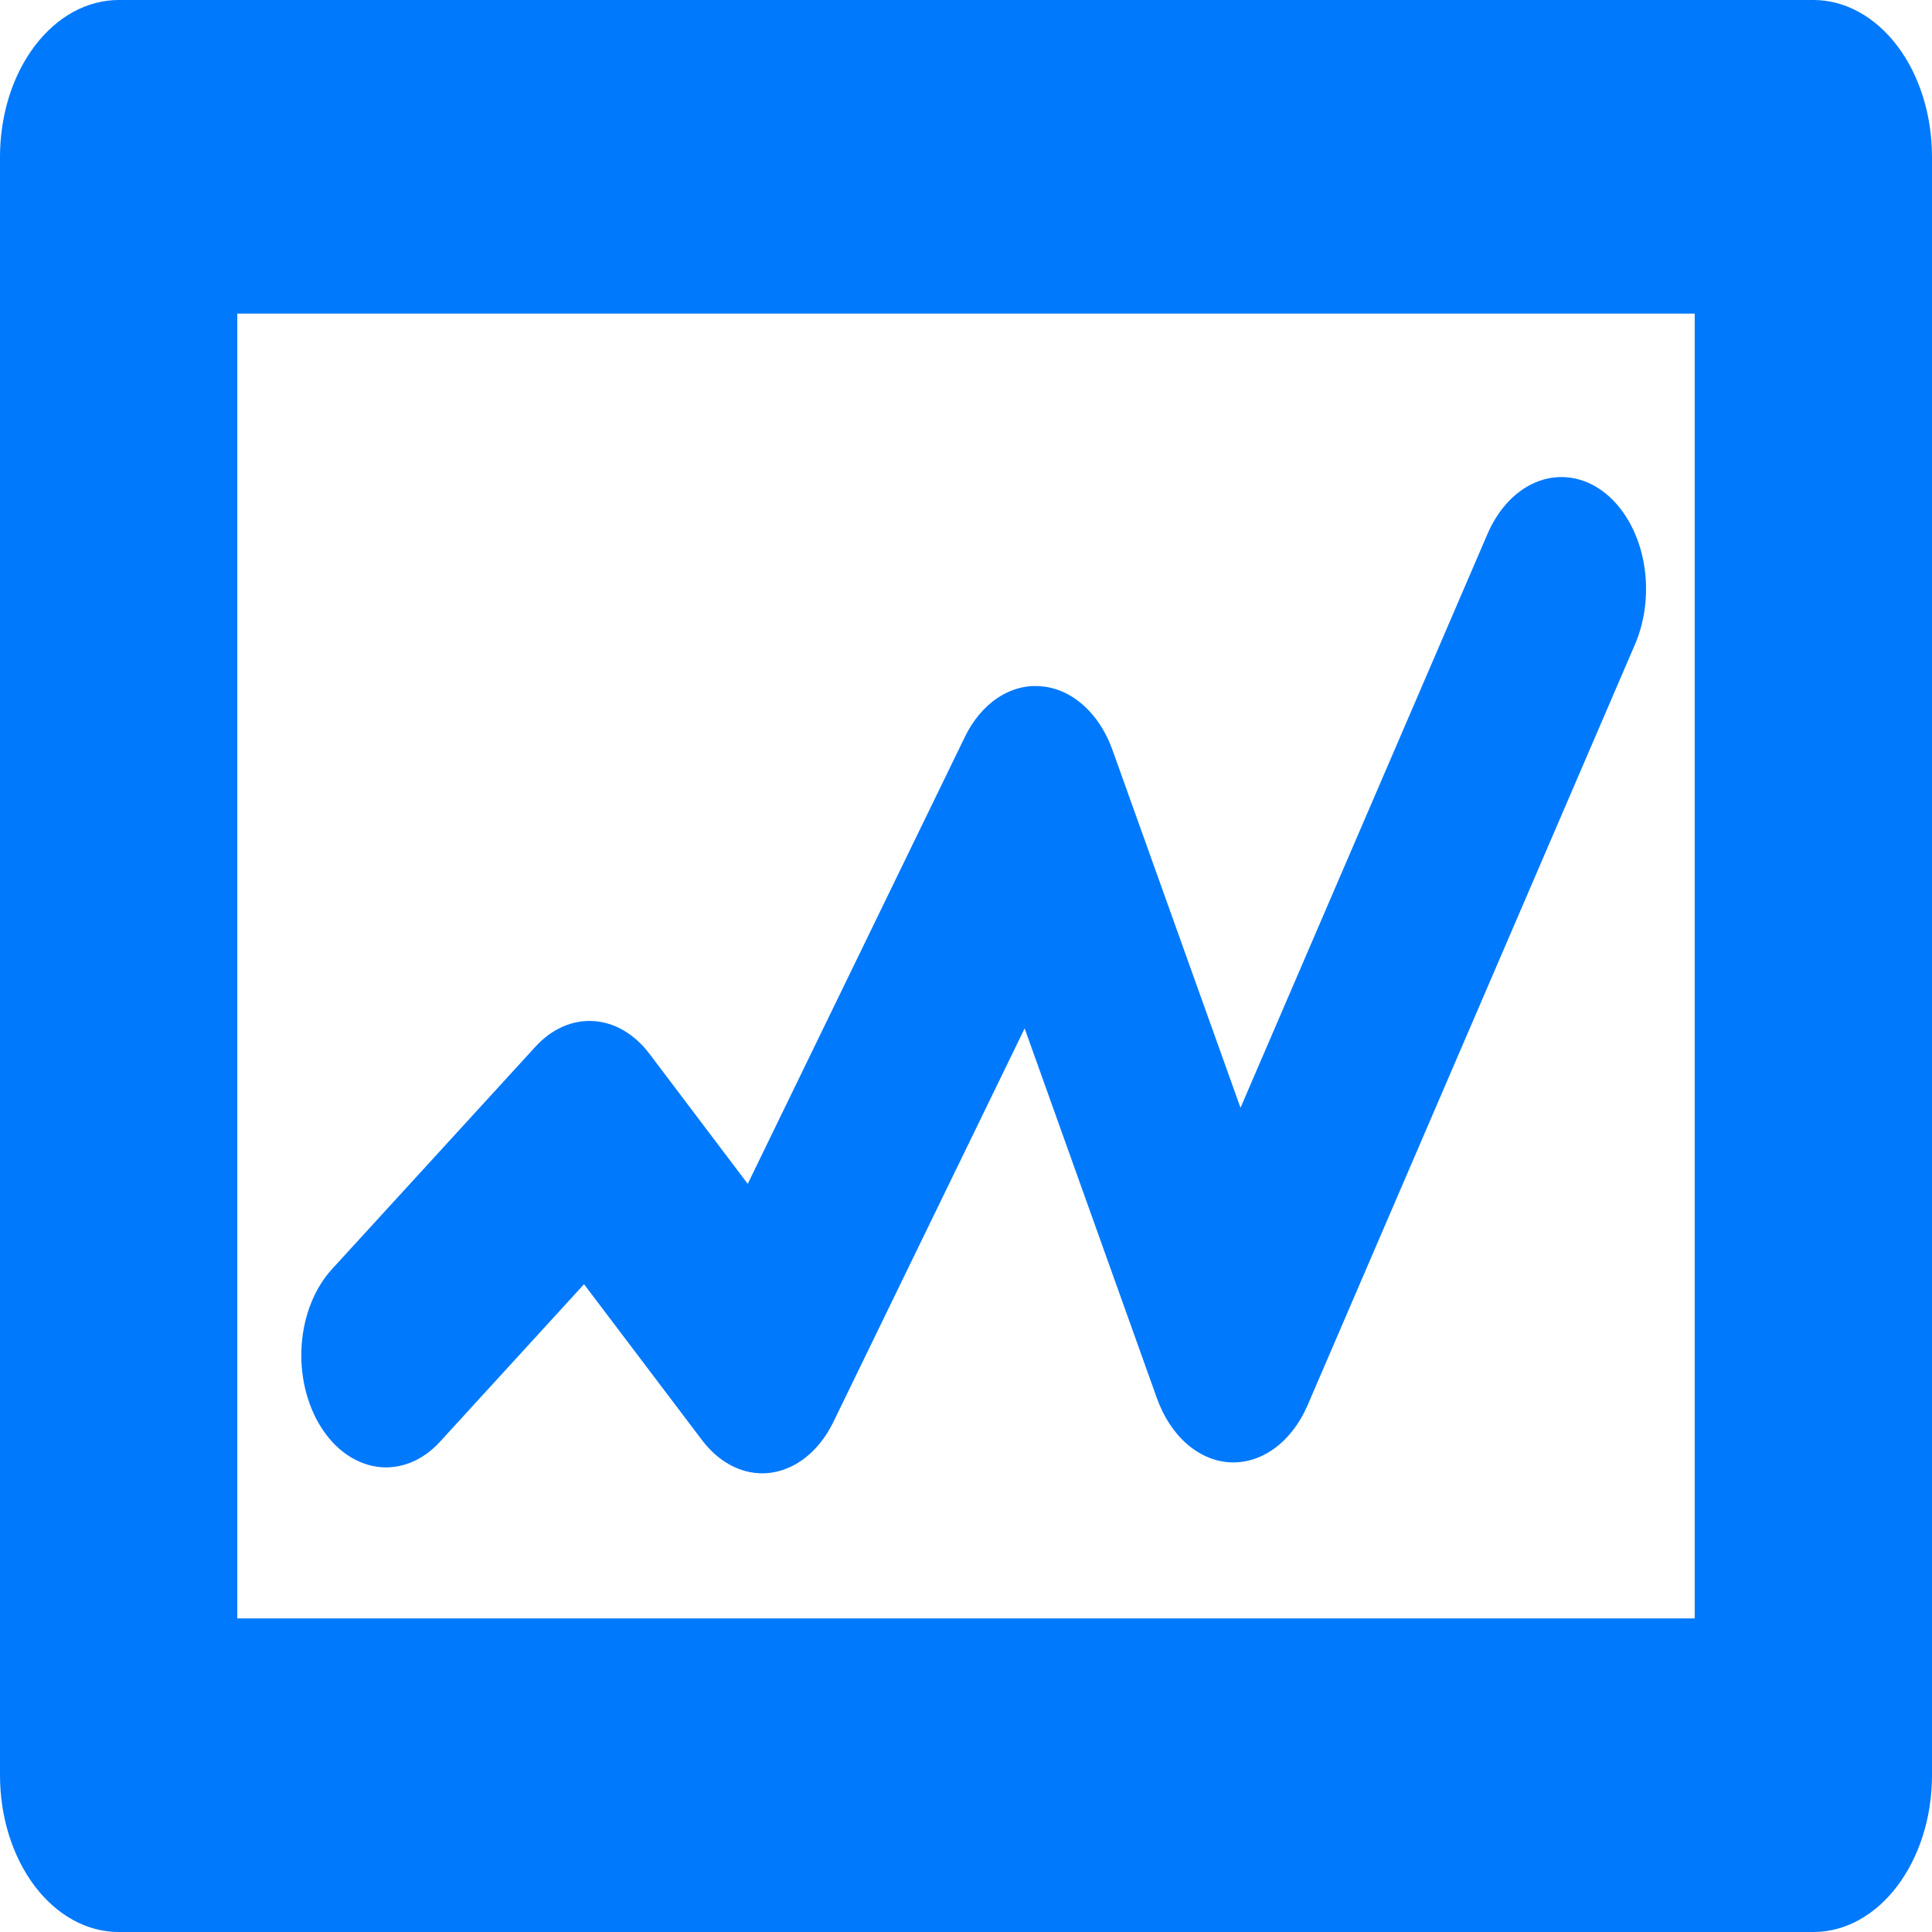 <svg width="34" height="34" viewBox="0 0 34 34" fill="none" xmlns="http://www.w3.org/2000/svg">
<path d="M31.912 34C33.066 34 34 32.764 34 31.239V2.761C34 2.399 33.947 2.04 33.842 1.705C33.737 1.37 33.584 1.065 33.39 0.809C33.196 0.552 32.965 0.349 32.712 0.21C32.458 0.071 32.187 -0 31.912 2.29918e-07H2.088C1.813 7.38869e-05 1.542 0.072 1.288 0.21C1.035 0.349 0.805 0.553 0.611 0.809C0.417 1.066 0.263 1.37 0.158 1.705C0.054 2.04 -0 2.399 2.12112e-06 2.761V31.239C-0 31.601 0.053 31.96 0.158 32.295C0.263 32.63 0.417 32.935 0.61 33.191C0.804 33.448 1.035 33.651 1.288 33.79C1.542 33.929 1.813 34 2.088 34H31.912ZM29.824 28.481H4.176V5.519H29.824V28.481Z" fill="#0079FC"/>
<path d="M13.414 25.928C13.02 25.928 12.641 25.72 12.359 25.35L10.278 22.6L7.745 25.37C7.595 25.535 7.421 25.66 7.233 25.736C7.046 25.812 6.849 25.839 6.654 25.815C6.459 25.79 6.27 25.715 6.096 25.594C5.923 25.473 5.77 25.308 5.645 25.108C5.393 24.706 5.272 24.187 5.309 23.667C5.346 23.146 5.538 22.667 5.843 22.334L9.423 18.42C9.709 18.107 10.073 17.946 10.444 17.969C10.816 17.992 11.167 18.198 11.429 18.545L13.159 20.834L16.976 12.977C17.118 12.68 17.32 12.439 17.558 12.281C17.796 12.123 18.062 12.052 18.328 12.078C18.868 12.124 19.348 12.553 19.579 13.202L21.831 19.495L26.18 9.391C26.376 8.938 26.7 8.605 27.081 8.466C27.463 8.328 27.87 8.394 28.214 8.651C28.558 8.91 28.81 9.339 28.915 9.843C29.019 10.348 28.968 10.886 28.773 11.341L23.006 24.742C22.869 25.054 22.672 25.311 22.433 25.486C22.195 25.661 21.925 25.747 21.653 25.735C21.38 25.722 21.115 25.61 20.887 25.411C20.659 25.212 20.477 24.934 20.36 24.607L18.032 18.098L14.668 25.02C14.534 25.298 14.348 25.527 14.129 25.686C13.909 25.845 13.664 25.928 13.414 25.928Z" fill="#0079FC"/>
</svg>

